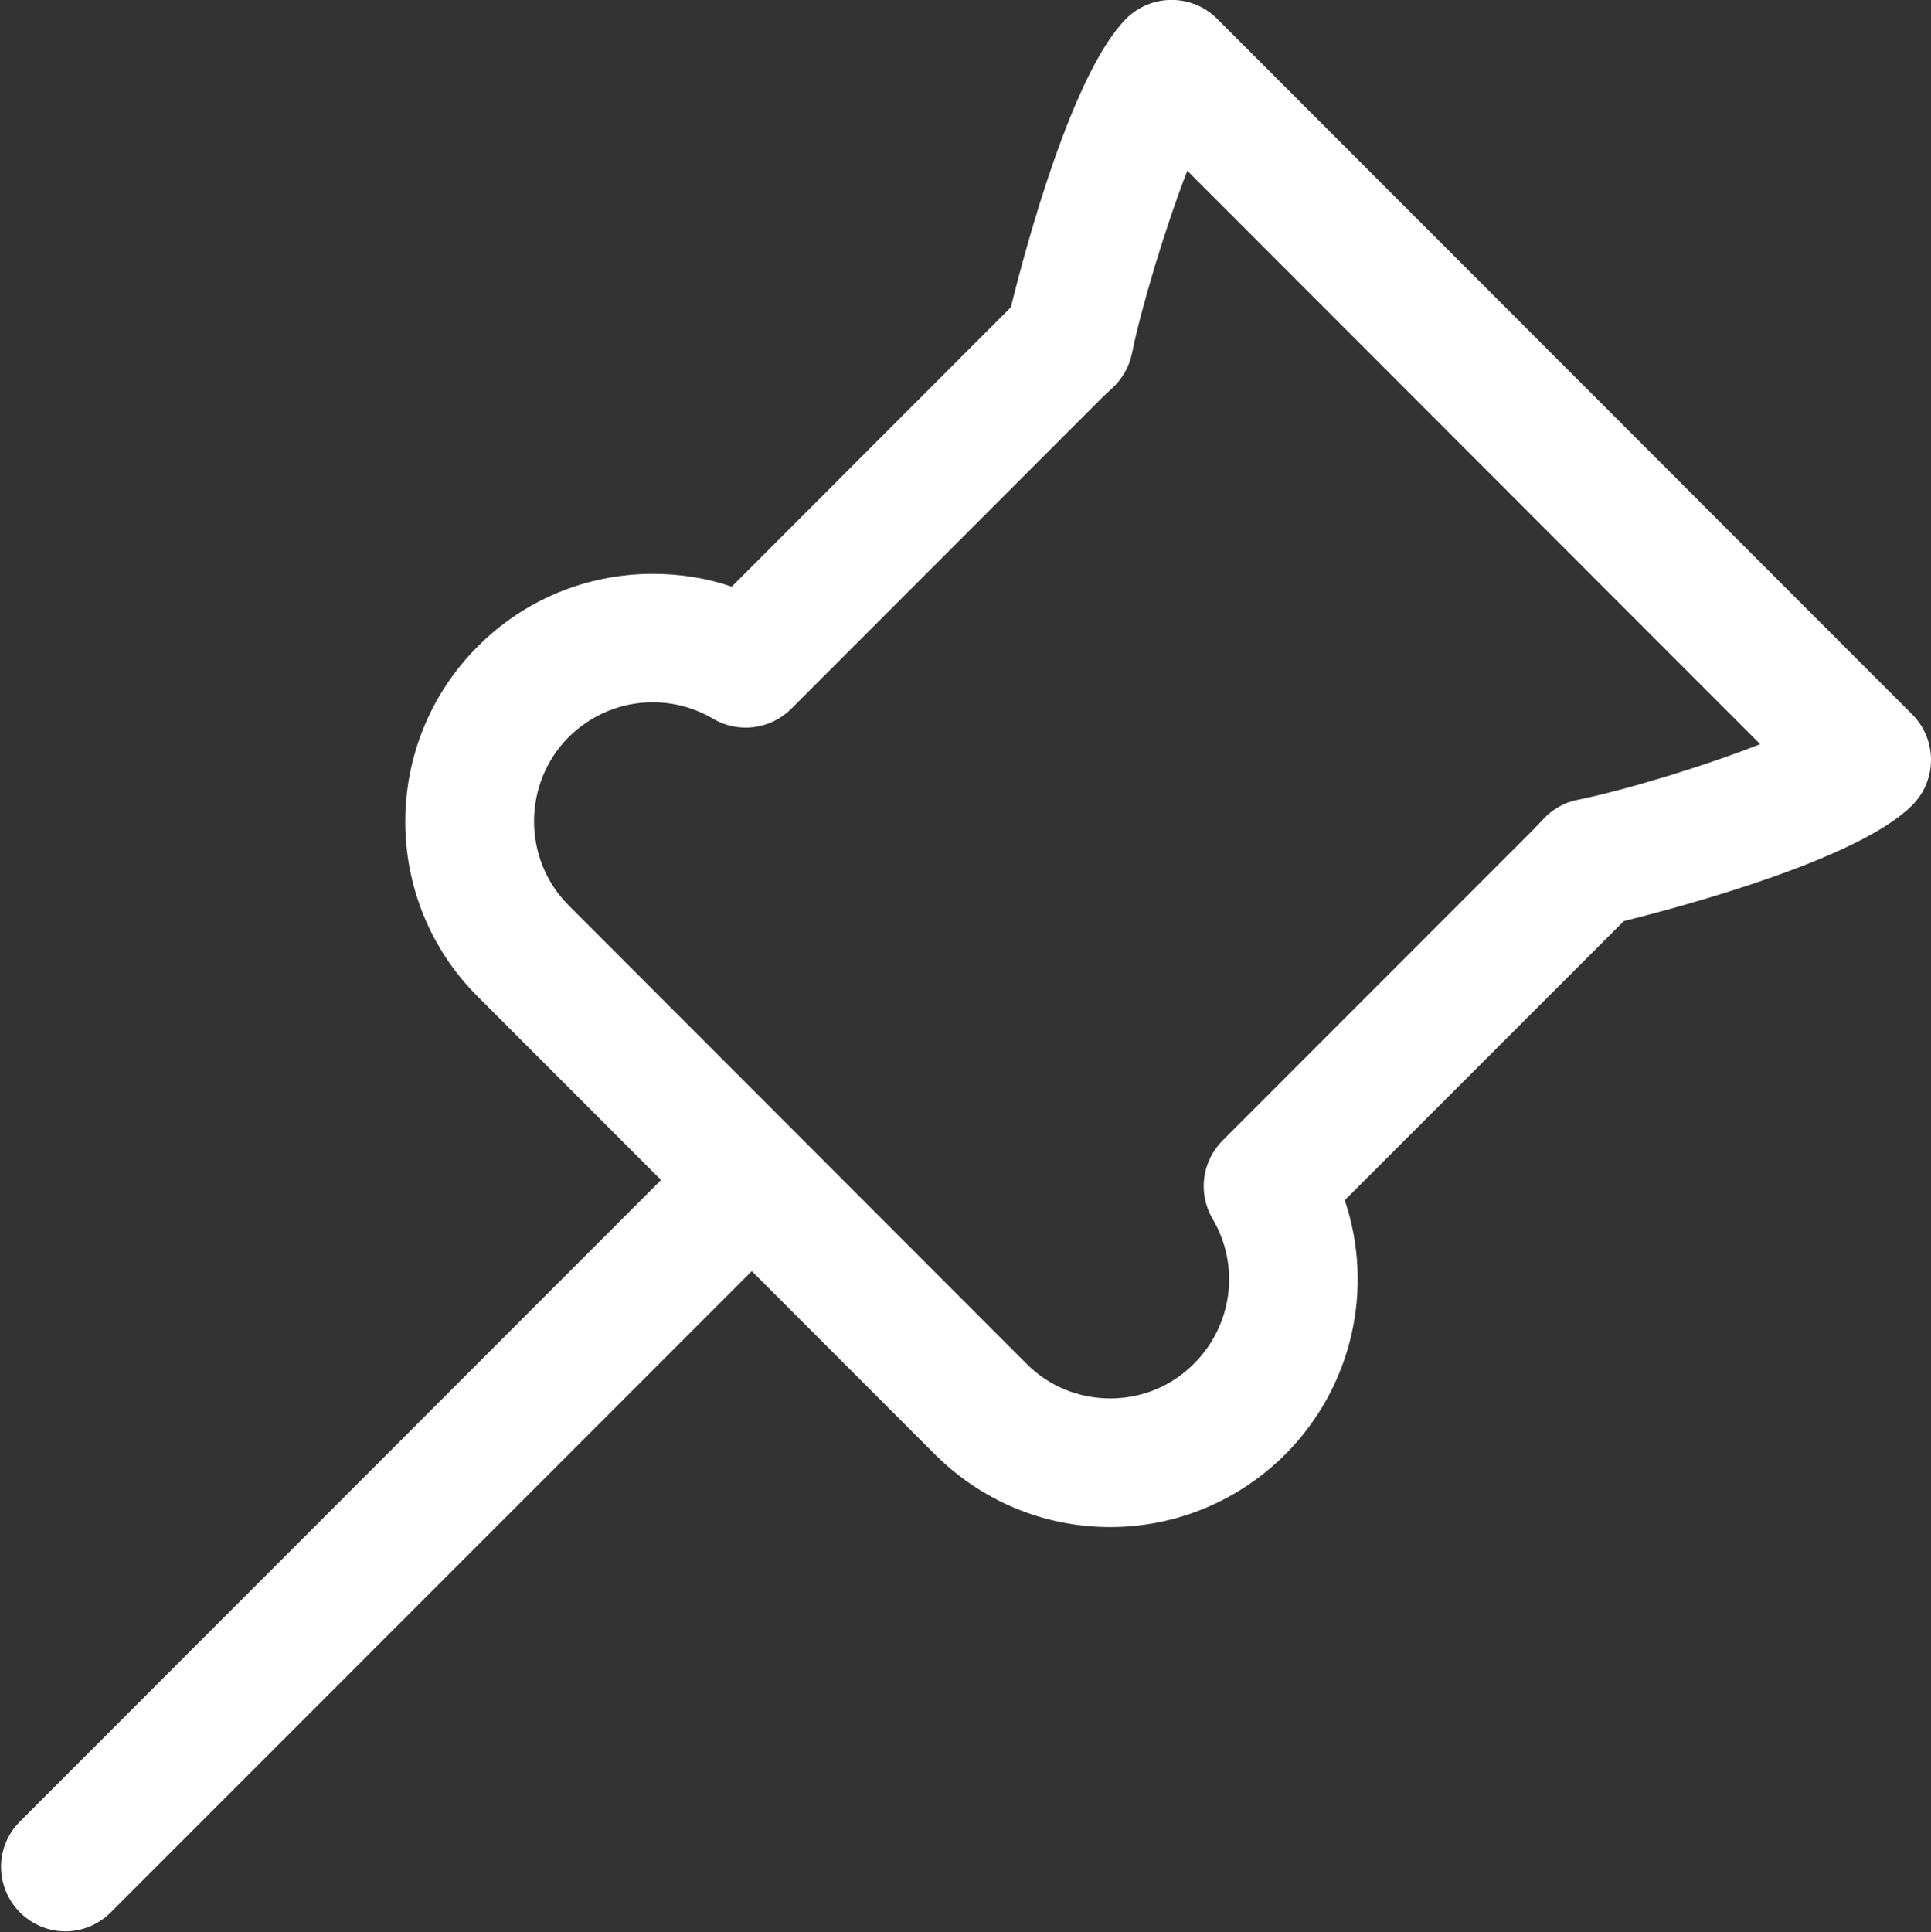 <?xml version="1.0" encoding="utf-8"?>
<!-- Generator: Adobe Illustrator 16.0.0, SVG Export Plug-In . SVG Version: 6.00 Build 0)  -->
<!DOCTYPE svg PUBLIC "-//W3C//DTD SVG 1.1//EN" "http://www.w3.org/Graphics/SVG/1.1/DTD/svg11.dtd">
<svg version="1.1" id="Шар_1" xmlns="http://www.w3.org/2000/svg" xmlns:xlink="http://www.w3.org/1999/xlink" x="0px" y="0px"
	 width="16.934px" height="16.944px" viewBox="0 0 16.934 16.944" enable-background="new 0 0 16.934 16.944" xml:space="preserve">
<rect x="0" y="0" width="16.934" height="16.944" fill="#333333" stroke="none"/>
<path fill="#FFFFFF" d="M16.77,6.265l-6.096-6.1c-0.221-0.221-0.579-0.221-0.799,0c-0.47,0.473-0.879,1.996-1.01,2.529l0,0
	L6.417,5.144C6.196,5.068,5.962,5.032,5.725,5.032c-0.58,0-1.126,0.226-1.535,0.636c-0.848,0.848-0.848,2.226,0,3.071l1.607,1.608
	l-5.622,5.625c-0.221,0.219-0.221,0.575,0,0.797c0.11,0.109,0.253,0.166,0.398,0.166c0.145,0,0.289-0.057,0.398-0.166l5.622-5.623
	l1.606,1.607c0.411,0.409,0.956,0.637,1.536,0.637s1.125-0.228,1.536-0.637c0.592-0.594,0.781-1.459,0.522-2.229l2.447-2.447
	c0.529-0.133,2.055-0.542,2.527-1.014C16.989,6.843,16.989,6.486,16.77,6.265L16.77,6.265z M13.836,7.013
	c-0.118,0.022-0.227,0.086-0.309,0.177c-0.03,0.032-0.058,0.061-0.083,0.087L10.722,10c-0.183,0.184-0.219,0.464-0.088,0.688
	c0.242,0.409,0.176,0.931-0.162,1.268c-0.195,0.198-0.458,0.306-0.735,0.306c-0.278,0-0.541-0.107-0.737-0.306L6.995,9.949
	c0-0.002,0-0.002-0.002-0.002l0,0L4.987,7.939c-0.405-0.405-0.405-1.069,0-1.476c0.198-0.195,0.458-0.305,0.737-0.305
	c0.188,0,0.369,0.05,0.529,0.144C6.474,6.433,6.758,6.397,6.94,6.214l2.721-2.723c0.028-0.026,0.057-0.055,0.087-0.082
	c0.091-0.082,0.154-0.189,0.179-0.311c0.08-0.397,0.292-1.103,0.485-1.601l5.024,5.028C14.937,6.722,14.233,6.933,13.836,7.013
	L13.836,7.013z"/>
</svg>
